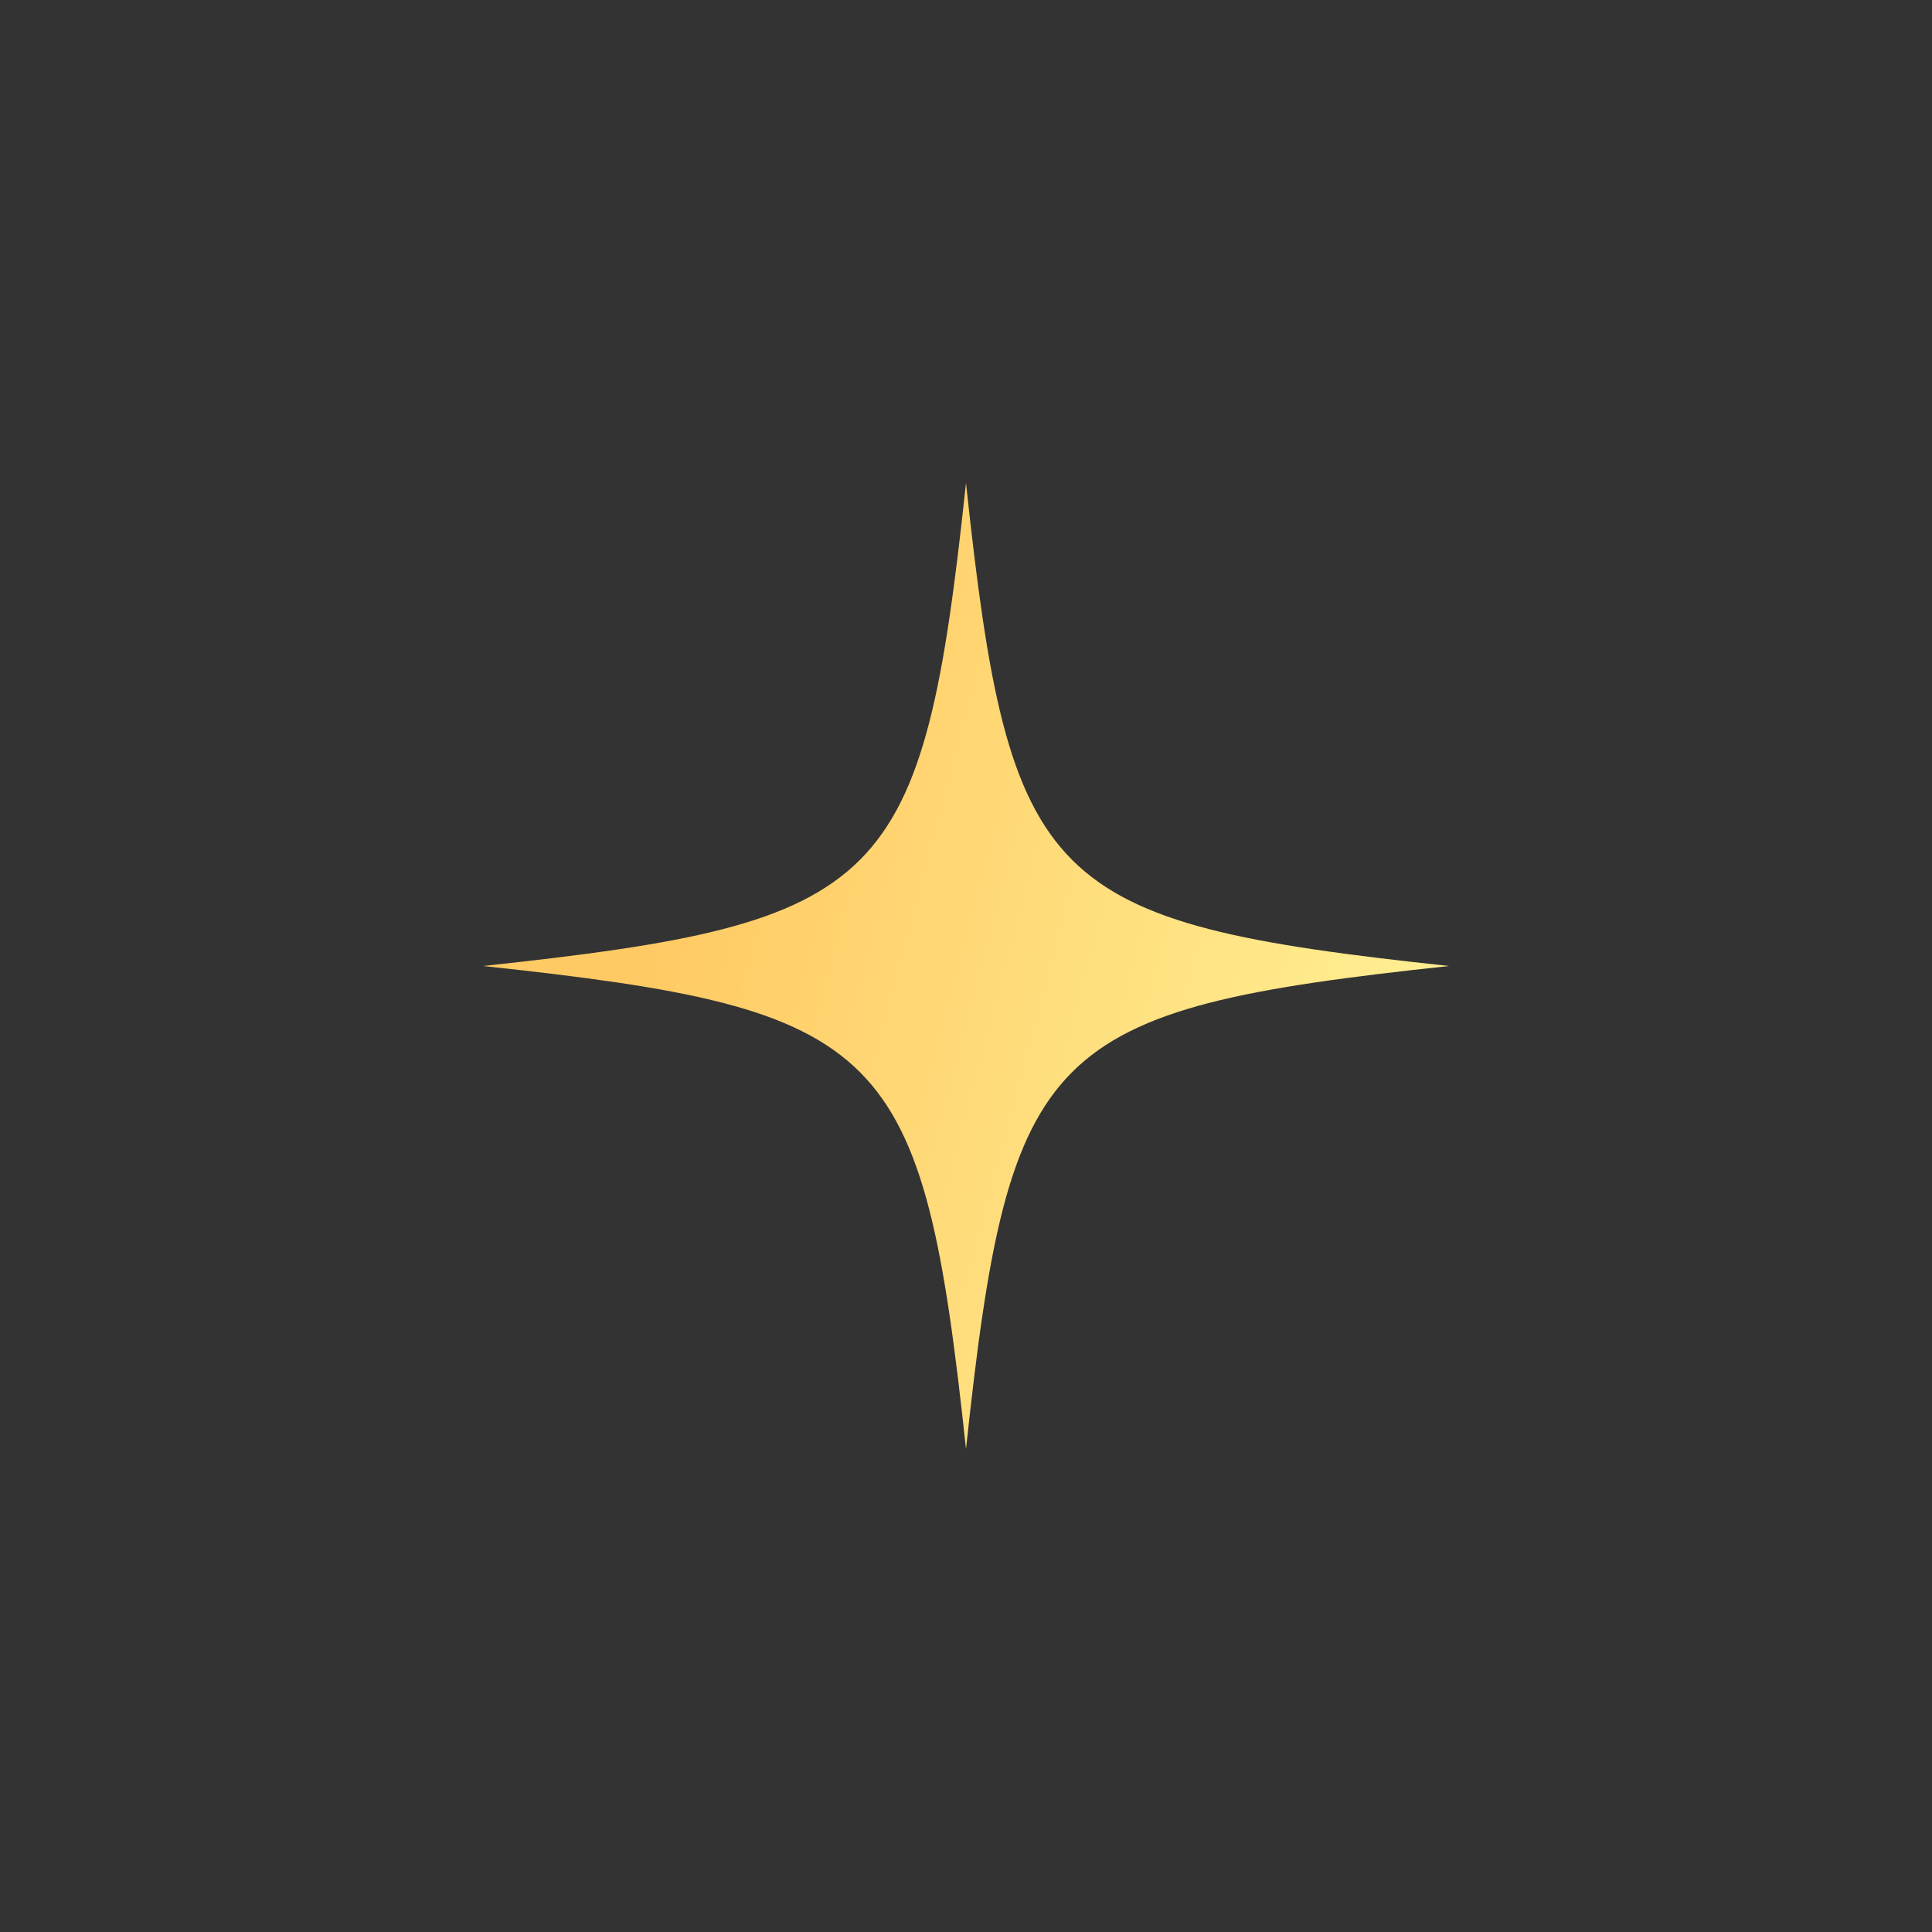 <svg width="32" height="32" viewBox="0 0 32 32" fill="none" xmlns="http://www.w3.org/2000/svg">
<rect x="0" y="0" width="32" height="32" fill="#333333" stroke="none"/>
<path d="M24 16C17.302 16.72 16.718 17.302 16 24C15.282 17.302 14.698 16.718 8 16C14.698 15.282 15.282 14.698 16 8C16.718 14.698 17.302 15.282 24 16Z" fill="url(#paint0_linear_14_141979)"/>
<defs>
<linearGradient id="paint0_linear_14_141979" x1="8" y1="10.095" x2="26.395" y2="14.977" gradientUnits="userSpaceOnUse">
<stop offset="0.219" stop-color="#FFCA64"/>
<stop offset="1" stop-color="#FFF59A"/>
</linearGradient>
</defs>
</svg>
